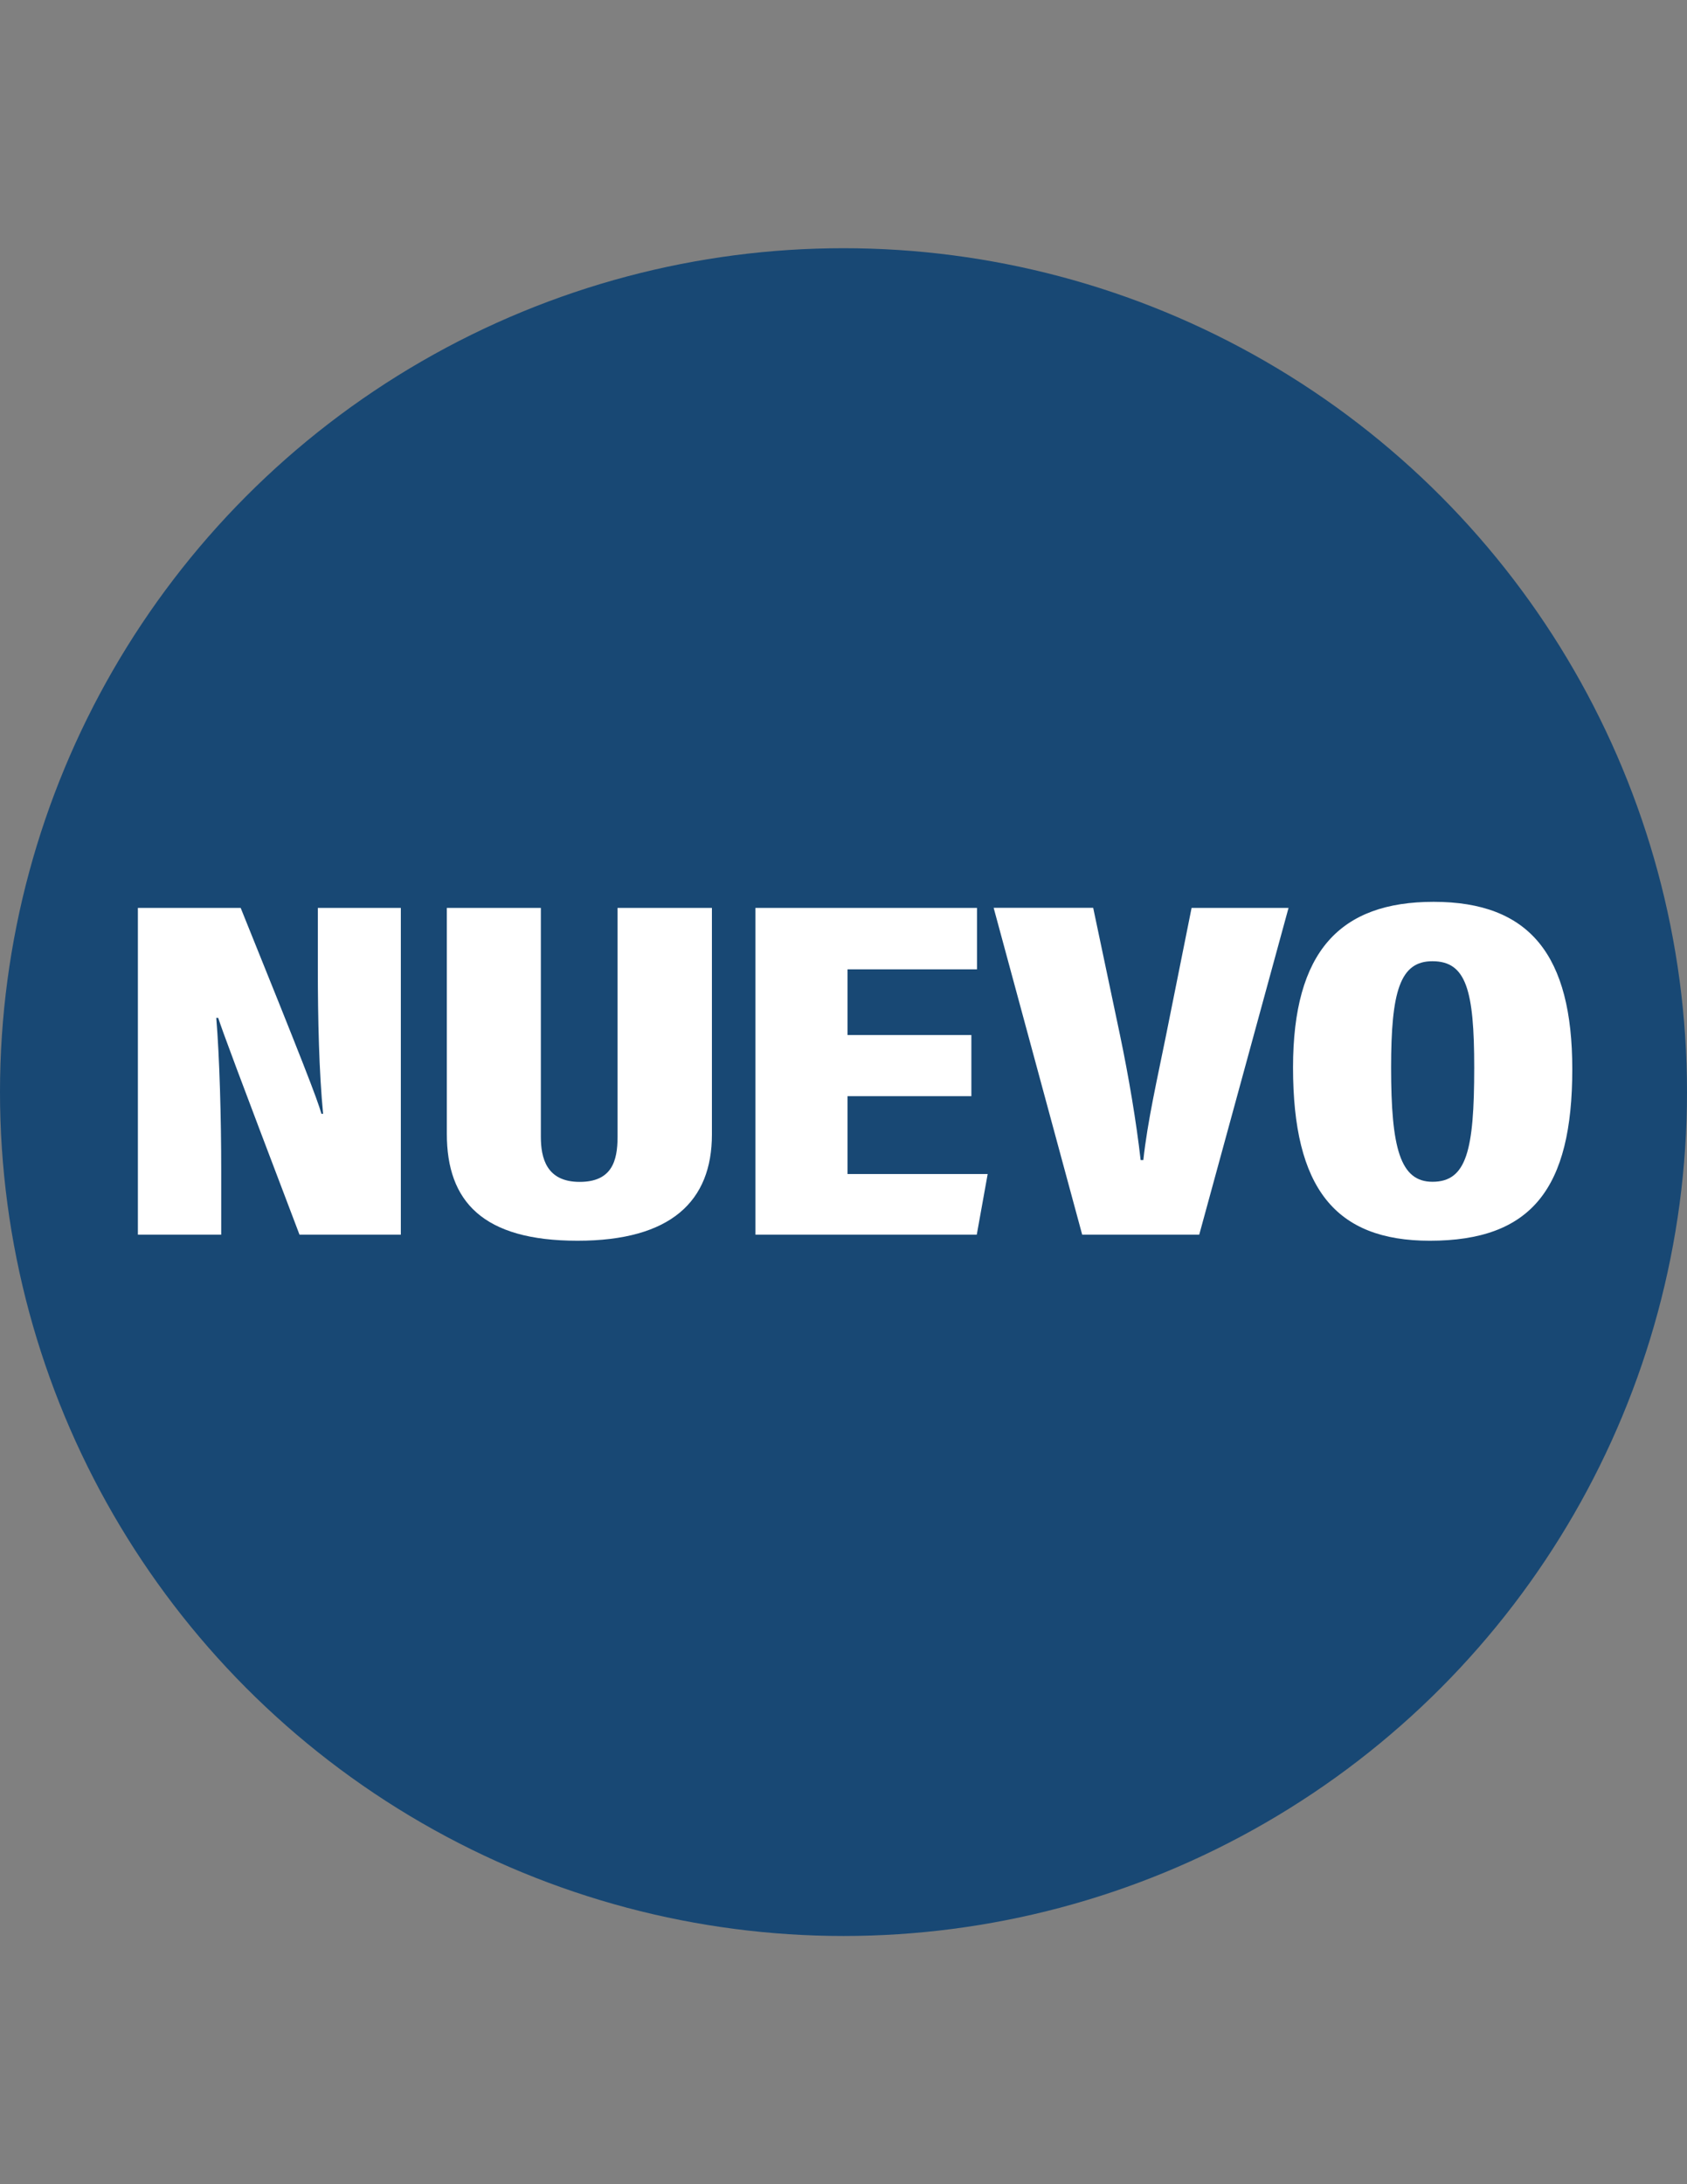 <?xml version="1.0" encoding="utf-8"?>
<!-- Generator: Adobe Illustrator 16.0.3, SVG Export Plug-In . SVG Version: 6.00 Build 0)  -->
<!DOCTYPE svg PUBLIC "-//W3C//DTD SVG 1.1//EN" "http://www.w3.org/Graphics/SVG/1.1/DTD/svg11.dtd">
<svg version="1.1" id="Capa_1" xmlns="http://www.w3.org/2000/svg" xmlns:xlink="http://www.w3.org/1999/xlink" x="0px" y="0px"
	 width="612px" height="792px" viewBox="0 0 612 792" enable-background="new 0 0 612 792" xml:space="preserve">
<rect x="0" y="0" width="612" height="792" fill="#808080" stroke="none"/>
<circle fill="#184874" cx="306" cy="396" r="306"/>
<g>
	<path fill="#FFFFFF" d="M50.021,447.652V329.21h37.291c22.563,55.855,27.785,69.279,29.294,74.664h0.612
		c-1.469-14.892-1.917-34.435-1.917-52.917V329.21h30.11v118.483H108.65c-23.419-61.567-27.826-73.521-29.499-78.623h-0.693
		c1.183,14.239,1.795,36.19,1.795,55.57v23.053H50.021V447.652z"/>
	<path fill="#FFFFFF" d="M196.207,329.21v82.947c0,7.711,2,16.4,14.076,16.4c11.628,0,13.75-7.508,13.75-16.319V329.21h34.231
		v82.171c0,24.112-14.77,38.516-48.756,38.516c-34.394,0-47.409-14.279-47.409-38.761V329.21H196.207z"/>
	<path fill="#FFFFFF" d="M352.39,397.469h-44.921v28.233h50.837l-3.958,21.991h-80.293V329.21h80.375v22.277h-46.961v23.827h44.921
		V397.469z"/>
	<path fill="#FFFFFF" d="M392.577,447.652l-32.109-118.483h36.108l9.71,46.063c3.183,15.177,5.957,31.702,7.508,45.411h0.979
		c1.51-14.116,5.182-30.028,8.2-45.042l9.304-46.39h35.169l-32.396,118.483h-42.474V447.652z"/>
	<path fill="#FFFFFF" d="M570.384,387.677c0,43.411-14.851,62.221-51.692,62.221c-34.354,0-49.613-19.136-49.613-62.833
		c0-41.983,16.974-60.058,51-60.058C555.043,327.007,570.384,346.469,570.384,387.677z M504.655,387.105
		c0,29.254,3.305,41.412,15.015,41.412c12.362,0,15.137-11.343,15.137-41.412c0-28.111-2.938-38.556-15.137-38.556
		C507.879,348.509,504.655,359.484,504.655,387.105z"/>
</g>
</svg>
